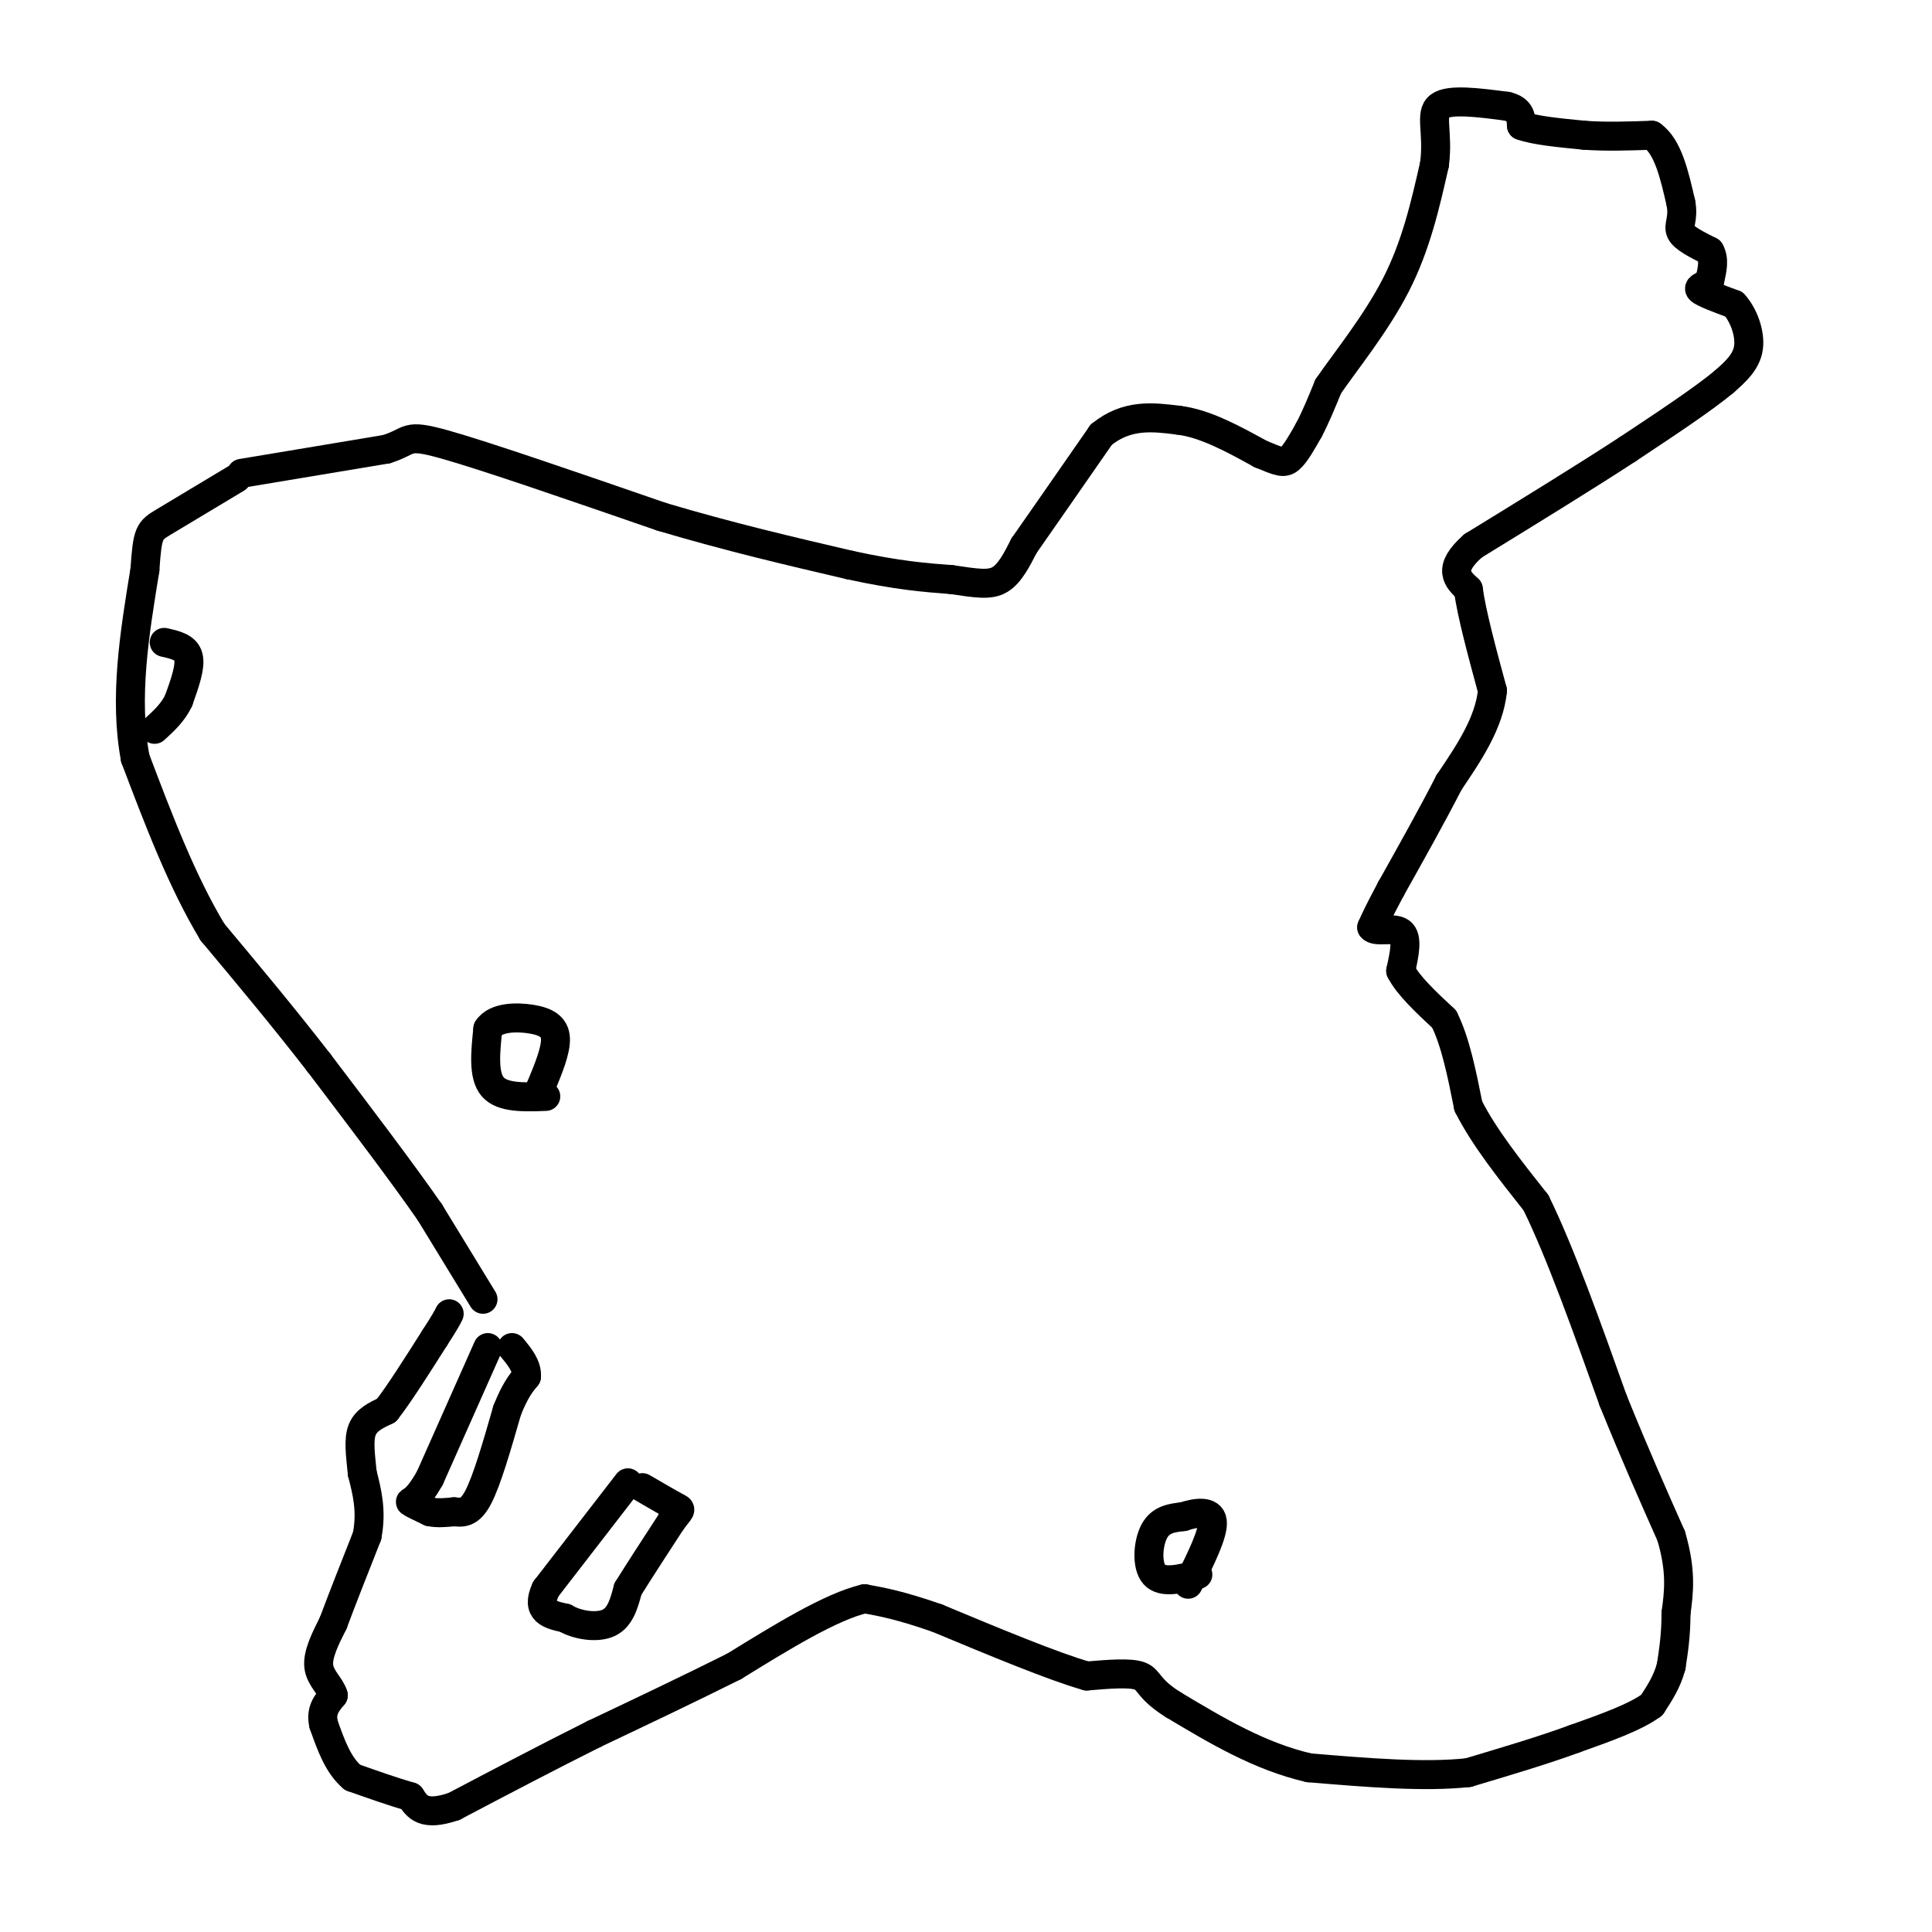 <svg viewBox='0 0 400 400' version='1.1' xmlns='http://www.w3.org/2000/svg' xmlns:xlink='http://www.w3.org/1999/xlink'><g fill='none' stroke='#000000' stroke-width='6' stroke-linecap='round' stroke-linejoin='round'><path d='M100,269c0.000,0.000 -11.000,-18.000 -11,-18'/><path d='M89,251c-5.667,-8.167 -14.333,-19.583 -23,-31'/><path d='M66,220c-7.500,-9.667 -14.750,-18.333 -22,-27'/><path d='M44,193c-6.333,-10.500 -11.167,-23.250 -16,-36'/><path d='M28,157c-2.333,-12.500 -0.167,-25.750 2,-39'/><path d='M30,118c0.533,-7.889 0.867,-8.111 4,-10c3.133,-1.889 9.067,-5.444 15,-9'/><path d='M50,98c0.000,0.000 30.000,-5.000 30,-5'/><path d='M80,93c5.333,-1.667 3.667,-3.333 12,-1c8.333,2.333 26.667,8.667 45,15'/><path d='M137,107c14.000,4.167 26.500,7.083 39,10'/><path d='M176,117c10.000,2.167 15.500,2.583 21,3'/><path d='M197,120c5.267,0.778 7.933,1.222 10,0c2.067,-1.222 3.533,-4.111 5,-7'/><path d='M212,113c3.500,-5.000 9.750,-14.000 16,-23'/><path d='M228,90c5.333,-4.333 10.667,-3.667 16,-3'/><path d='M244,87c5.500,0.667 11.250,3.833 17,7'/><path d='M261,94c3.800,1.578 4.800,2.022 6,1c1.200,-1.022 2.600,-3.511 4,-6'/><path d='M271,89c1.333,-2.500 2.667,-5.750 4,-9'/><path d='M275,80c3.378,-4.956 9.822,-12.844 14,-21c4.178,-8.156 6.089,-16.578 8,-25'/><path d='M297,34c0.844,-6.556 -1.044,-10.444 1,-12c2.044,-1.556 8.022,-0.778 14,0'/><path d='M312,22c2.833,0.667 2.917,2.333 3,4'/><path d='M315,26c2.667,1.000 7.833,1.500 13,2'/><path d='M328,28c4.500,0.333 9.250,0.167 14,0'/><path d='M342,28c3.333,2.333 4.667,8.167 6,14'/><path d='M348,42c0.667,3.333 -0.667,4.667 0,6c0.667,1.333 3.333,2.667 6,4'/><path d='M354,52c1.000,1.667 0.500,3.833 0,6'/><path d='M354,58c-0.756,1.244 -2.644,1.356 -2,2c0.644,0.644 3.822,1.822 7,3'/><path d='M359,63c1.978,2.156 3.422,6.044 3,9c-0.422,2.956 -2.711,4.978 -5,7'/><path d='M357,79c-4.167,3.500 -12.083,8.750 -20,14'/><path d='M337,93c-8.667,5.667 -20.333,12.833 -32,20'/><path d='M305,113c-5.500,4.833 -3.250,6.917 -1,9'/><path d='M304,122c0.667,5.000 2.833,13.000 5,21'/><path d='M309,143c-0.667,6.667 -4.833,12.833 -9,19'/><path d='M300,162c-3.500,6.833 -7.750,14.417 -12,22'/><path d='M288,184c-2.667,5.000 -3.333,6.500 -4,8'/><path d='M284,192c0.711,1.111 4.489,-0.111 6,1c1.511,1.111 0.756,4.556 0,8'/><path d='M290,201c1.500,3.000 5.250,6.500 9,10'/><path d='M299,211c2.333,4.667 3.667,11.333 5,18'/><path d='M304,229c3.167,6.333 8.583,13.167 14,20'/><path d='M318,249c5.000,10.167 10.500,25.583 16,41'/><path d='M334,290c4.667,11.500 8.333,19.750 12,28'/><path d='M346,318c2.167,7.333 1.583,11.667 1,16'/><path d='M347,334c0.000,4.500 -0.500,7.750 -1,11'/><path d='M346,345c-0.833,3.167 -2.417,5.583 -4,8'/><path d='M342,353c-3.333,2.500 -9.667,4.750 -16,7'/><path d='M326,360c-6.333,2.333 -14.167,4.667 -22,7'/><path d='M304,367c-9.167,1.000 -21.083,0.000 -33,-1'/><path d='M271,366c-10.167,-2.333 -19.083,-7.667 -28,-13'/><path d='M243,353c-5.422,-3.356 -4.978,-5.244 -7,-6c-2.022,-0.756 -6.511,-0.378 -11,0'/><path d='M225,347c-7.000,-2.000 -19.000,-7.000 -31,-12'/><path d='M194,335c-7.667,-2.667 -11.333,-3.333 -15,-4'/><path d='M179,331c-7.000,1.667 -17.000,7.833 -27,14'/><path d='M152,345c-9.333,4.667 -19.167,9.333 -29,14'/><path d='M123,359c-9.667,4.833 -19.333,9.917 -29,15'/><path d='M94,374c-6.333,2.167 -7.667,0.083 -9,-2'/><path d='M85,372c-3.500,-1.000 -7.750,-2.500 -12,-4'/><path d='M73,368c-3.000,-2.500 -4.500,-6.750 -6,-11'/><path d='M67,357c-0.667,-2.833 0.667,-4.417 2,-6'/><path d='M69,351c-0.489,-1.867 -2.711,-3.533 -3,-6c-0.289,-2.467 1.356,-5.733 3,-9'/><path d='M69,336c1.667,-4.500 4.333,-11.250 7,-18'/><path d='M76,318c1.000,-5.167 0.000,-9.083 -1,-13'/><path d='M75,305c-0.378,-3.844 -0.822,-6.956 0,-9c0.822,-2.044 2.911,-3.022 5,-4'/><path d='M80,292c2.500,-3.167 6.250,-9.083 10,-15'/><path d='M90,277c2.167,-3.333 2.583,-4.167 3,-5'/><path d='M101,279c0.000,0.000 -12.000,27.000 -12,27'/><path d='M89,306c-2.933,5.222 -4.267,4.778 -4,5c0.267,0.222 2.133,1.111 4,2'/><path d='M89,313c1.500,0.333 3.250,0.167 5,0'/><path d='M94,313c1.622,0.133 3.178,0.467 5,-3c1.822,-3.467 3.911,-10.733 6,-18'/><path d='M105,292c1.667,-4.167 2.833,-5.583 4,-7'/><path d='M109,285c0.167,-2.167 -1.417,-4.083 -3,-6'/><path d='M130,307c0.000,0.000 -17.000,22.000 -17,22'/><path d='M113,329c-2.167,4.667 0.917,5.333 4,6'/><path d='M117,335c2.444,1.467 6.556,2.133 9,1c2.444,-1.133 3.222,-4.067 4,-7'/><path d='M130,329c2.167,-3.500 5.583,-8.750 9,-14'/><path d='M139,315c1.933,-2.667 2.267,-2.333 1,-3c-1.267,-0.667 -4.133,-2.333 -7,-4'/><path d='M113,227c-4.500,0.167 -9.000,0.333 -11,-2c-2.000,-2.333 -1.500,-7.167 -1,-12'/><path d='M101,213c1.548,-2.429 5.917,-2.500 9,-2c3.083,0.500 4.881,1.571 5,4c0.119,2.429 -1.440,6.214 -3,10'/><path d='M112,225c-0.667,2.000 -0.833,2.000 -1,2'/><path d='M248,326c-3.667,0.933 -7.333,1.867 -9,0c-1.667,-1.867 -1.333,-6.533 0,-9c1.333,-2.467 3.667,-2.733 6,-3'/><path d='M245,314c2.489,-0.822 5.711,-1.378 6,1c0.289,2.378 -2.356,7.689 -5,13'/><path d='M34,133c2.250,0.500 4.500,1.000 5,3c0.500,2.000 -0.750,5.500 -2,9'/><path d='M37,145c-1.167,2.500 -3.083,4.250 -5,6'/></g>
</svg>